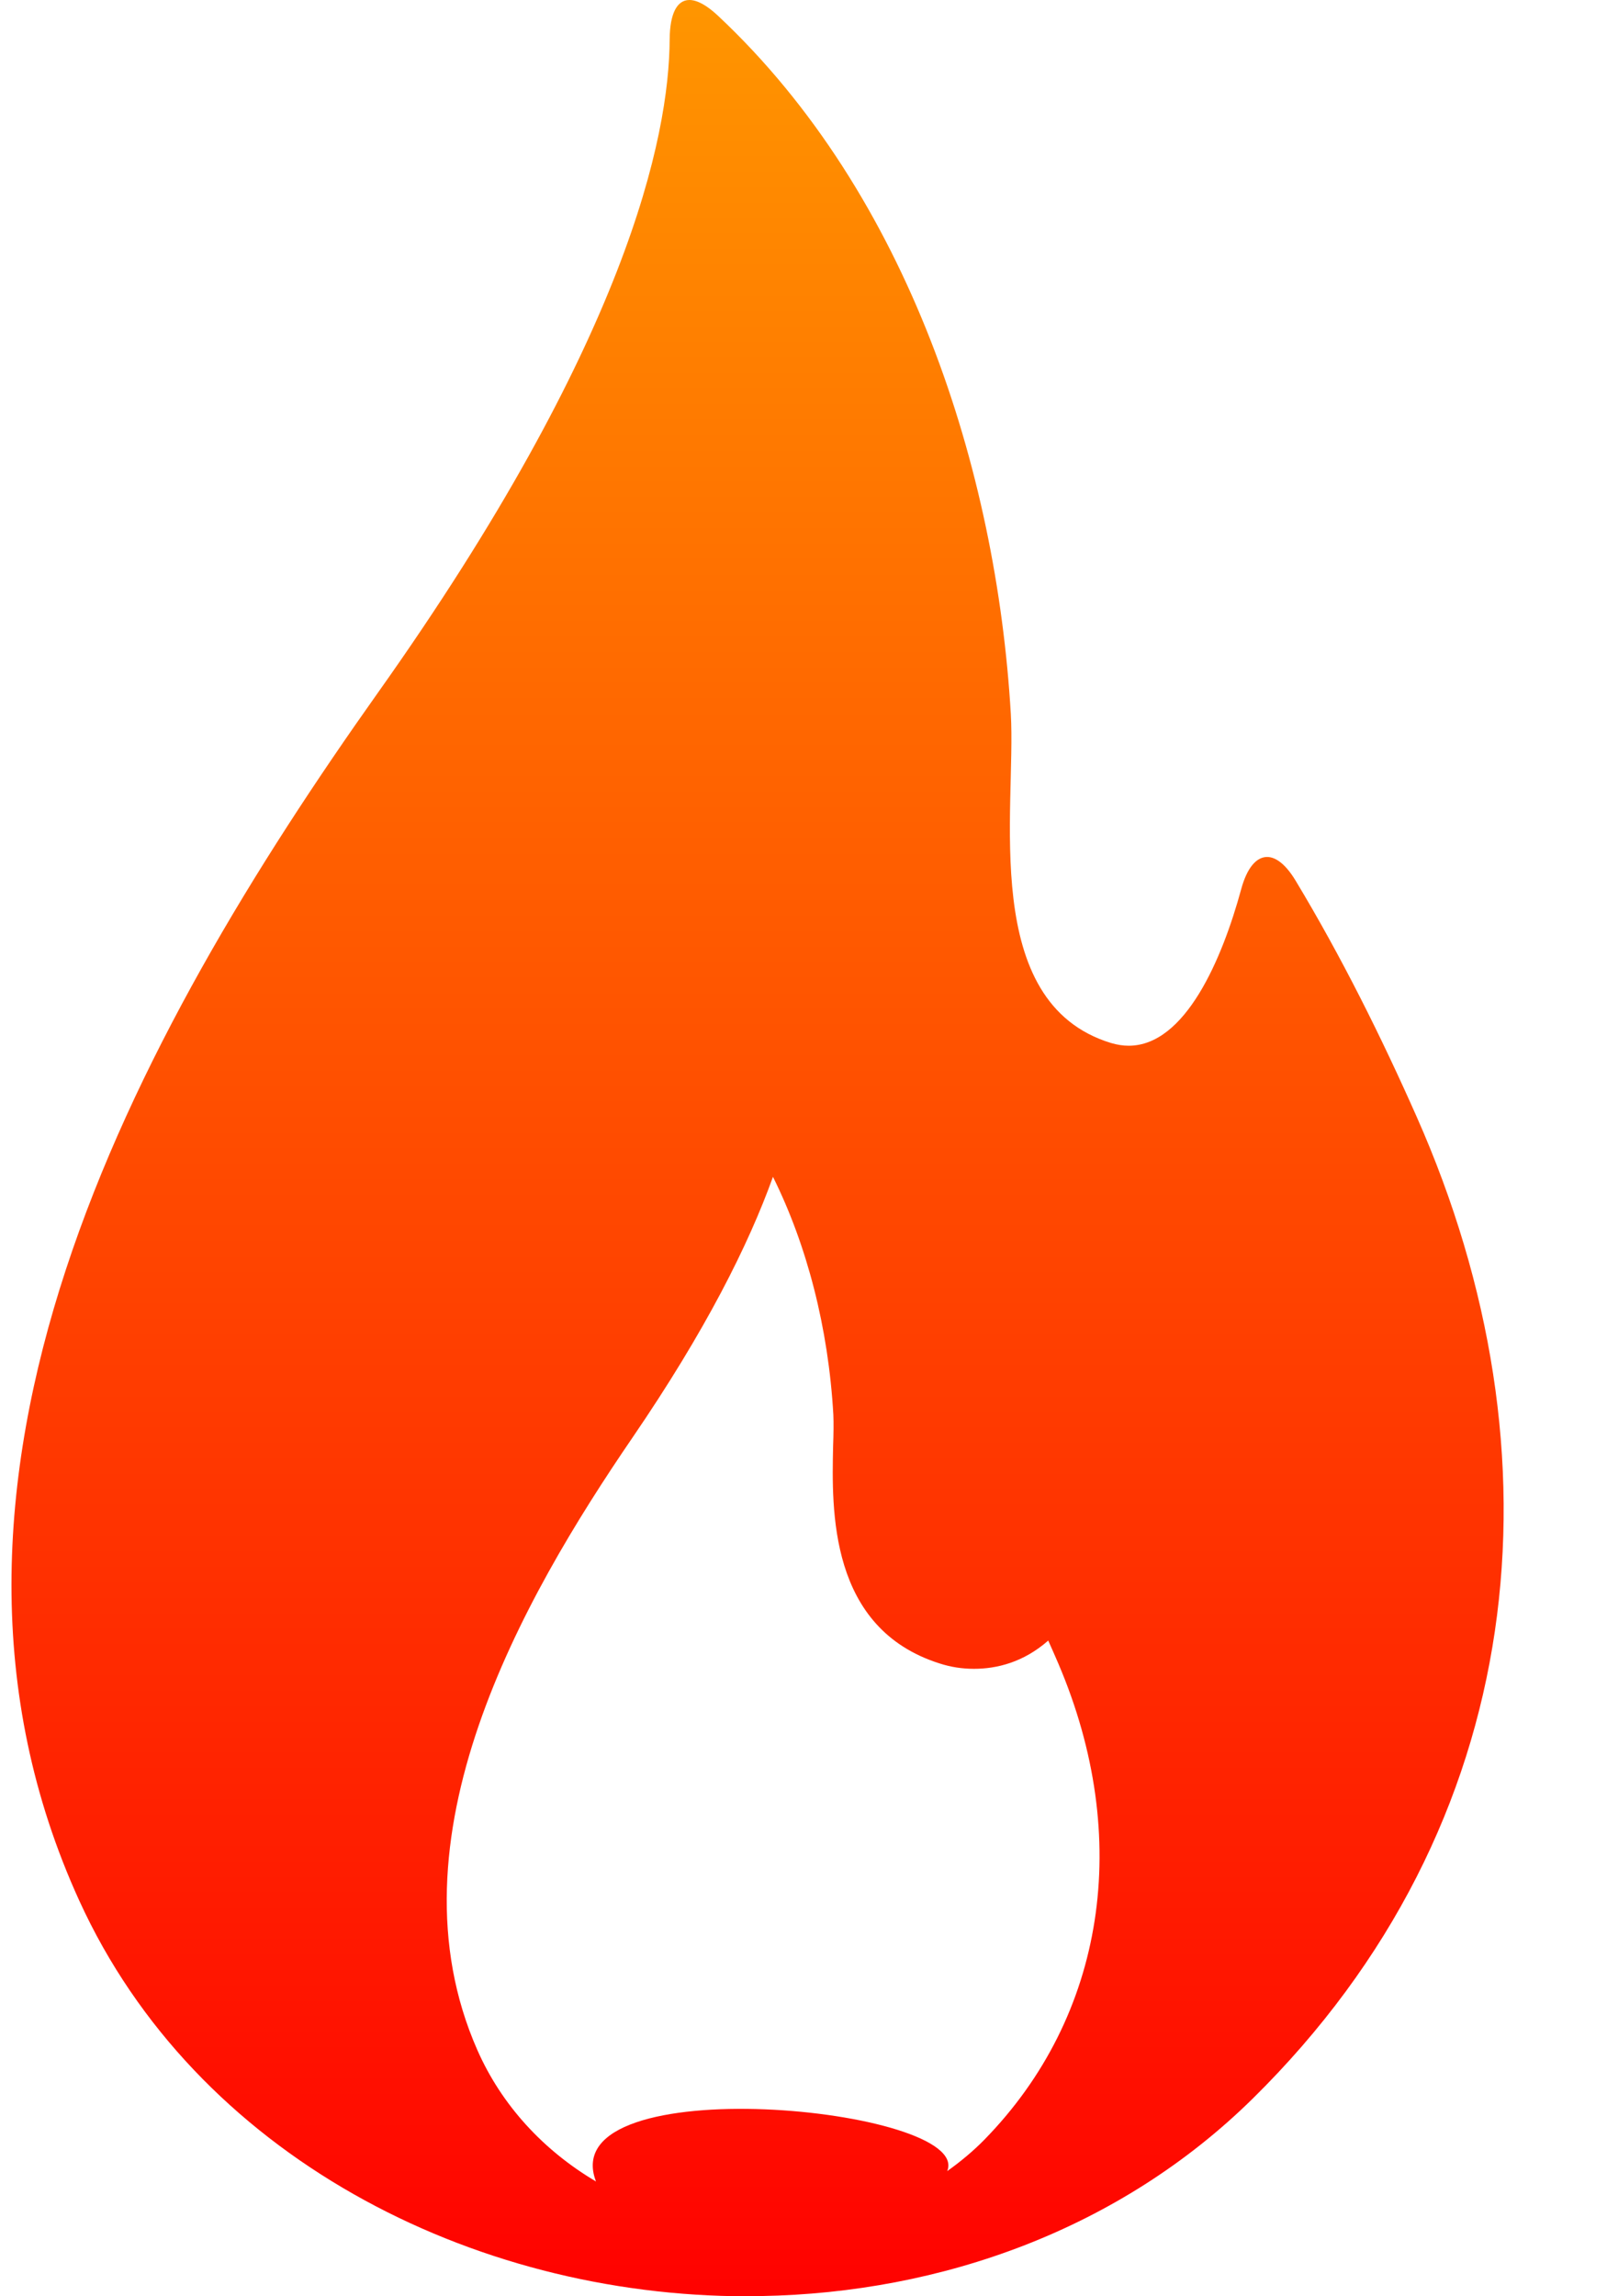 <?xml version="1.0" encoding="UTF-8"?>
<svg width="14px" height="20px" viewBox="0 0 14 20" version="1.1" xmlns="http://www.w3.org/2000/svg" xmlns:xlink="http://www.w3.org/1999/xlink">
    <title>bullet-fire</title>
    <defs>
        <linearGradient x1="50%" y1="0%" x2="50%" y2="100%" id="linearGradient-1">
            <stop stop-color="#FF9700" offset="0%"></stop>
            <stop stop-color="#FF0000" offset="100%"></stop>
        </linearGradient>
    </defs>
    <g id="Page-1" stroke="none" stroke-width="1" fill="none" fill-rule="evenodd">
        <g id="landing-page" transform="translate(-597, -363)" fill="url(#linearGradient-1)" fill-rule="nonzero">
            <path d="M603.006,363 C602.896,363 602.836,363.122 602.834,363.341 C602.83,364.195 602.46,365.978 600.294,369.031 C598.167,372.03 596.035,375.929 597.691,379.555 C598.704,381.773 601.106,383 603.508,383 L603.55,383 L603.55,383 C603.556,383 603.561,382.999 603.566,382.999 C603.57,382.999 603.573,383 603.576,383 C603.595,383 603.614,382.998 603.633,382.998 C605.2,382.97 606.755,382.419 607.915,381.277 C610.332,378.895 610.643,375.662 609.342,372.727 C609.036,372.036 608.686,371.332 608.287,370.67 C608.203,370.531 608.117,370.464 608.039,370.464 C607.945,370.464 607.863,370.56 607.813,370.745 C607.648,371.351 607.327,372.108 606.833,372.108 C606.783,372.108 606.732,372.1 606.678,372.084 C605.529,371.732 605.854,370.044 605.806,369.216 C605.681,367.094 604.919,364.697 603.256,363.138 C603.156,363.044 603.072,363 603.006,363 Z M603.734,373.25 C604.03,373.845 604.217,374.564 604.26,375.322 C604.263,375.39 604.262,375.49 604.258,375.595 C604.246,376.15 604.22,377.182 605.185,377.488 C605.283,377.52 605.383,377.535 605.485,377.535 C605.683,377.535 605.916,377.479 606.132,377.289 C606.162,377.355 606.191,377.422 606.22,377.489 C606.869,379.009 606.629,380.56 605.575,381.637 C605.476,381.738 605.367,381.828 605.252,381.91 C605.48,381.356 601.809,380.999 602.192,382 C601.735,381.73 601.37,381.336 601.158,380.854 C600.352,379.024 601.544,376.934 602.511,375.52 C603.146,374.591 603.521,373.843 603.734,373.25 Z" id="bullet-fire"></path>
        </g>
    </g>
</svg>